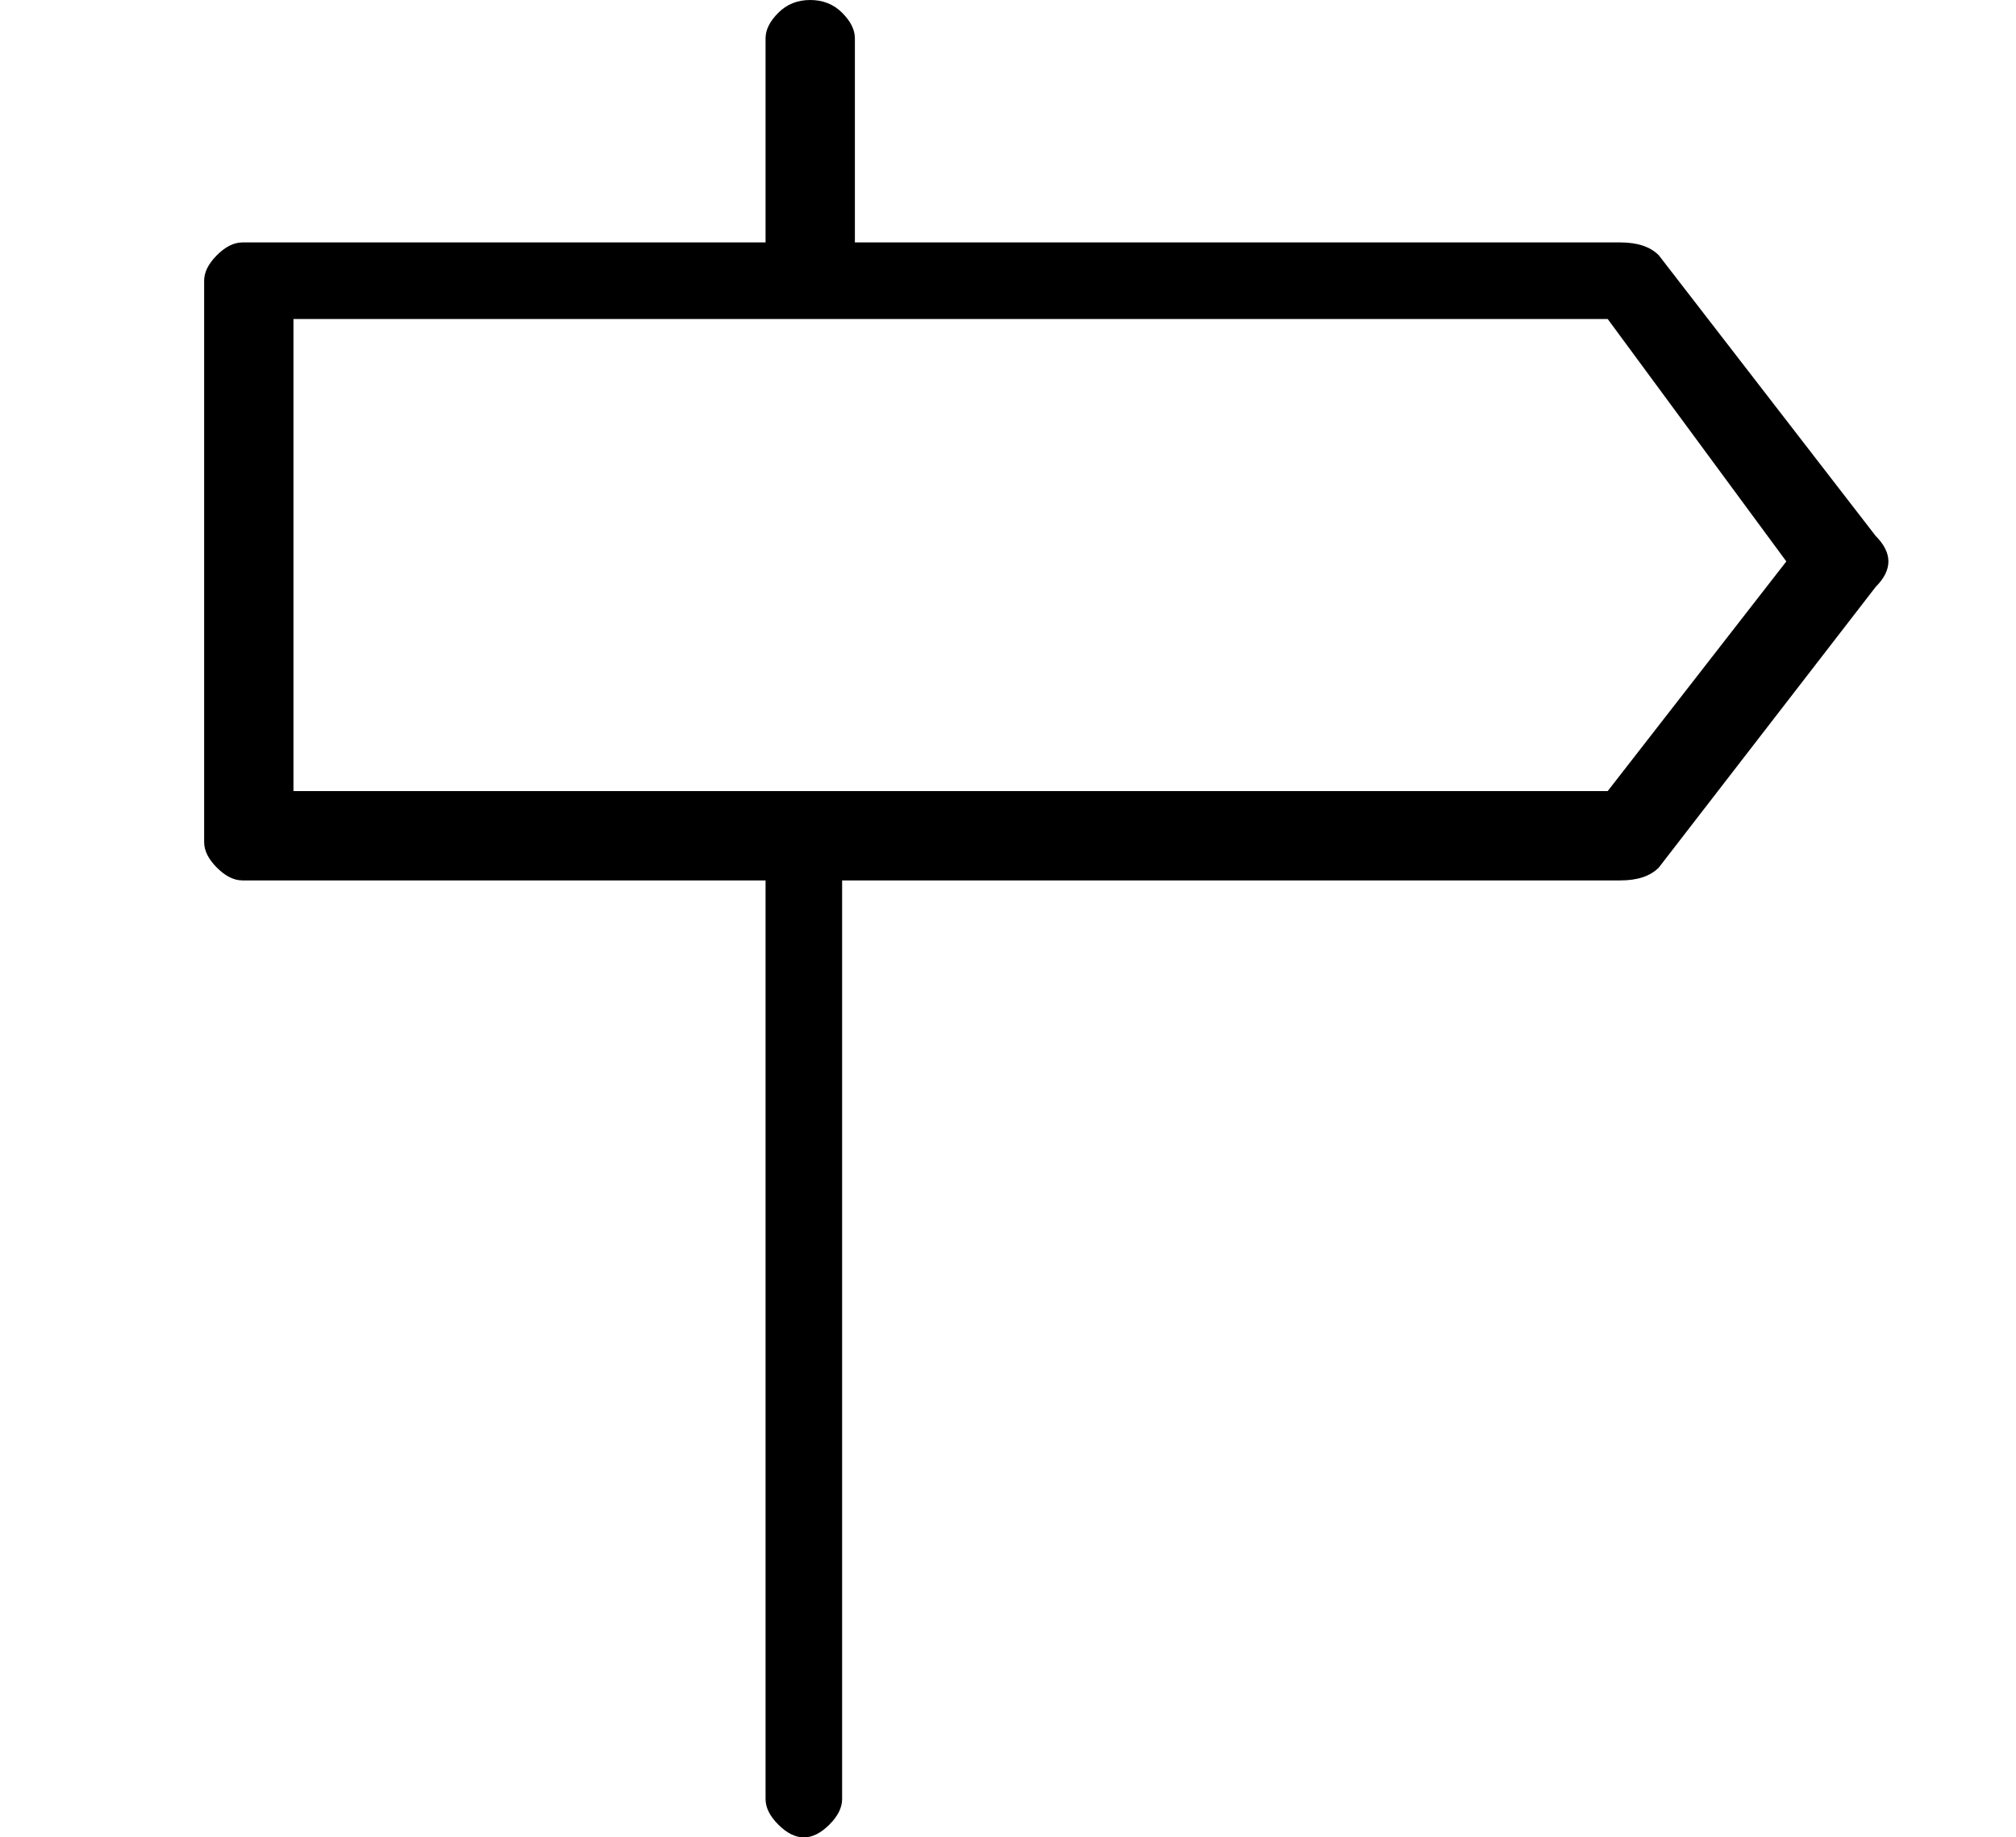 <?xml version="1.0" standalone="no"?>
<!DOCTYPE svg PUBLIC "-//W3C//DTD SVG 1.1//EN" "http://www.w3.org/Graphics/SVG/1.1/DTD/svg11.dtd" >
<svg xmlns="http://www.w3.org/2000/svg" xmlns:xlink="http://www.w3.org/1999/xlink" version="1.1" viewBox="-10 0 158 144">
   <path fill="currentColor"
d="M137 42l-17 -22q-1 -1 -3 -1h-60v-16q0 -1 -1 -2t-2.5 -1t-2.5 1t-1 2v16h-41q-1 0 -2 1t-1 2v44q0 1 1 2t2 1h41v72q0 1 1 2t2 1t2 -1t1 -2v-72h61q2 0 3 -1l17 -22q1 -1 1 -2t-1 -2zM116 62h-103v-37h103l14 19z" />
</svg>

